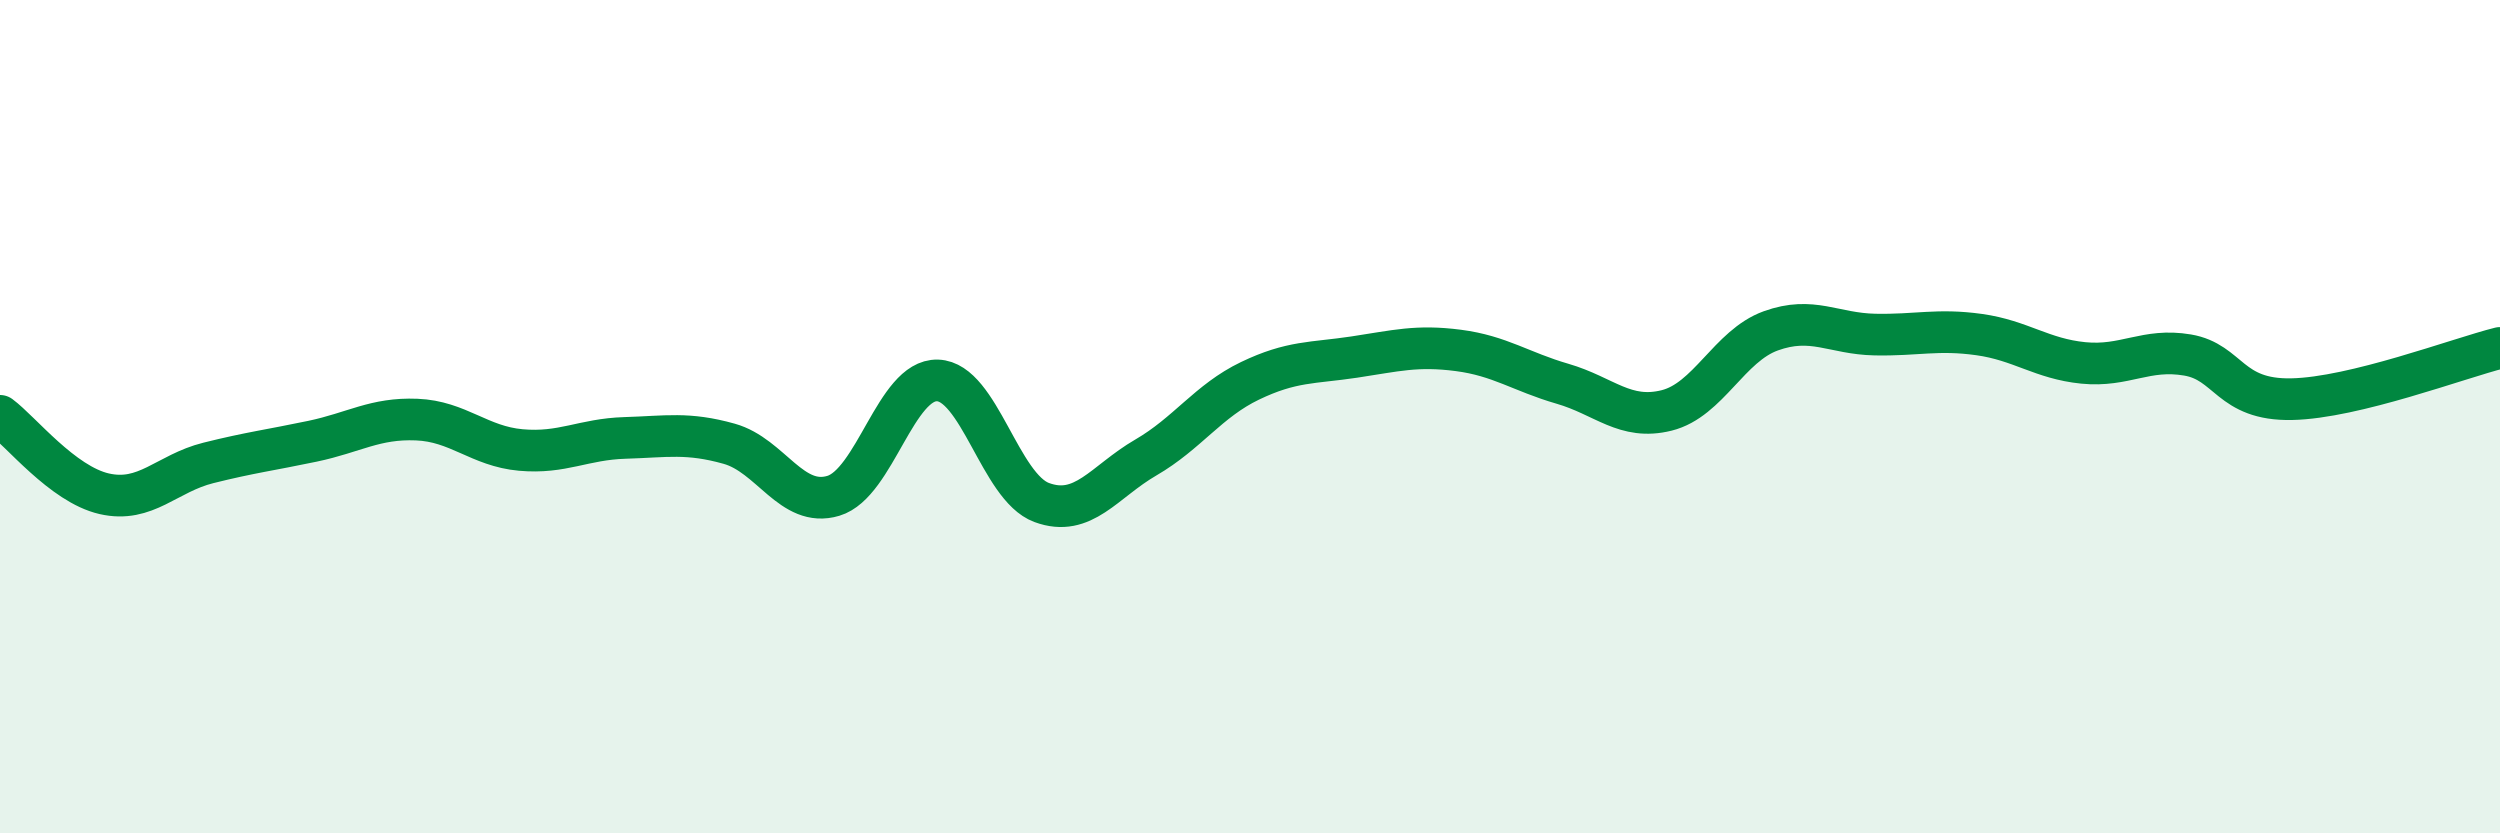 
    <svg width="60" height="20" viewBox="0 0 60 20" xmlns="http://www.w3.org/2000/svg">
      <path
        d="M 0,9.98 C 0.5,10.35 1.5,11.62 2.5,11.85 C 3.5,12.08 4,11.36 5,11.11 C 6,10.86 6.5,10.8 7.5,10.59 C 8.5,10.38 9,10.03 10,10.07 C 11,10.11 11.5,10.71 12.5,10.8 C 13.5,10.89 14,10.54 15,10.51 C 16,10.48 16.5,10.37 17.5,10.65 C 18.5,10.93 19,12.2 20,11.9 C 21,11.6 21.5,9.1 22.5,9.13 C 23.5,9.16 24,11.69 25,12.06 C 26,12.43 26.5,11.56 27.5,10.98 C 28.5,10.4 29,9.62 30,9.14 C 31,8.66 31.5,8.72 32.5,8.57 C 33.5,8.42 34,8.28 35,8.41 C 36,8.54 36.5,8.92 37.5,9.21 C 38.5,9.5 39,10.1 40,9.85 C 41,9.6 41.5,8.3 42.5,7.94 C 43.5,7.58 44,8.01 45,8.03 C 46,8.05 46.5,7.89 47.5,8.03 C 48.5,8.17 49,8.61 50,8.71 C 51,8.81 51.5,8.35 52.5,8.52 C 53.5,8.69 53.5,9.61 55,9.58 C 56.5,9.55 59,8.6 60,8.35L60 20L0 20Z"
        fill="#008740"
        opacity="0.1"
        stroke-linecap="round"
        stroke-linejoin="round"
      />
      <path
        d="M 0,9.98 C 0.5,10.35 1.5,11.62 2.5,11.85 C 3.5,12.08 4,11.36 5,11.11 C 6,10.86 6.5,10.8 7.5,10.59 C 8.5,10.38 9,10.03 10,10.07 C 11,10.11 11.5,10.71 12.5,10.8 C 13.5,10.89 14,10.54 15,10.51 C 16,10.48 16.5,10.37 17.5,10.65 C 18.5,10.93 19,12.2 20,11.9 C 21,11.6 21.5,9.1 22.5,9.13 C 23.5,9.16 24,11.69 25,12.06 C 26,12.43 26.5,11.56 27.5,10.98 C 28.5,10.4 29,9.62 30,9.14 C 31,8.66 31.5,8.72 32.5,8.57 C 33.5,8.42 34,8.28 35,8.41 C 36,8.54 36.5,8.92 37.5,9.21 C 38.5,9.5 39,10.1 40,9.85 C 41,9.6 41.5,8.3 42.5,7.94 C 43.5,7.58 44,8.01 45,8.03 C 46,8.05 46.5,7.89 47.5,8.03 C 48.5,8.17 49,8.61 50,8.71 C 51,8.81 51.5,8.35 52.5,8.52 C 53.5,8.69 53.5,9.61 55,9.58 C 56.5,9.55 59,8.6 60,8.35"
        stroke="#008740"
        stroke-width="1"
        fill="none"
        stroke-linecap="round"
        stroke-linejoin="round"
      />
    </svg>
  